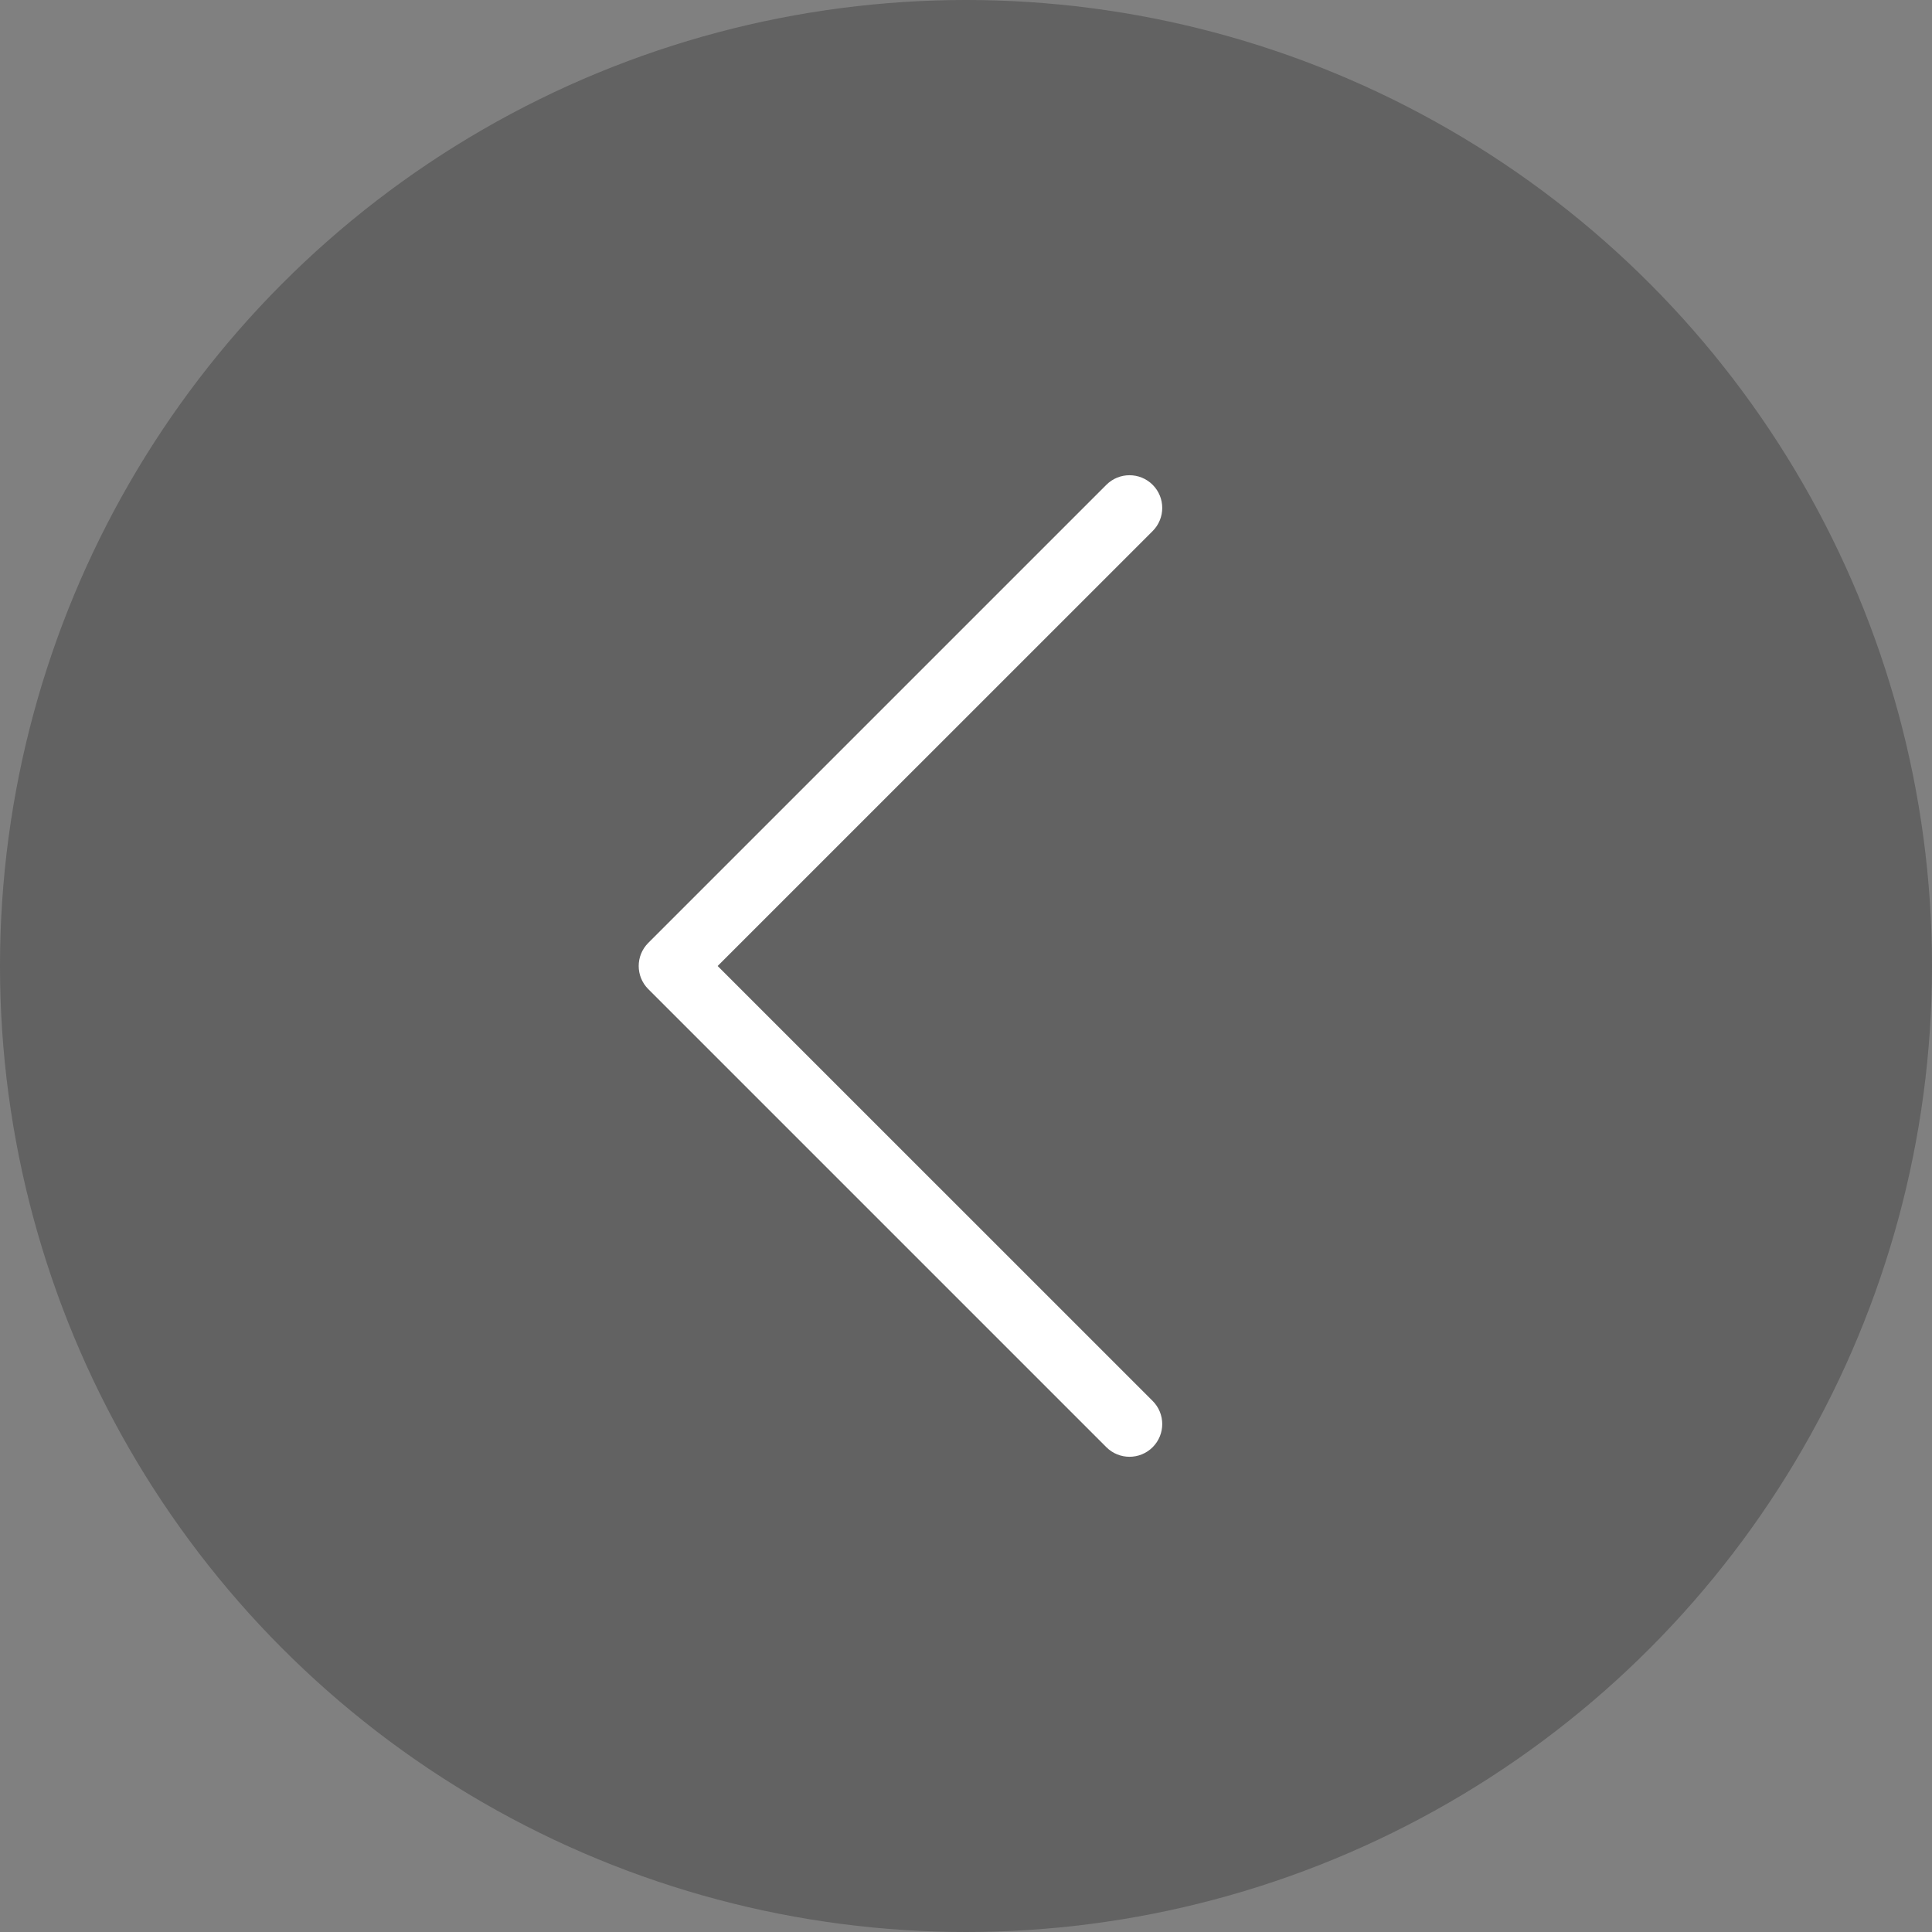 <svg xmlns="http://www.w3.org/2000/svg" width="31" height="31" fill="none" viewBox="0 0 31 31">
    <rect x="0" y="0" width="31" height="31" fill="#808080" stroke="none"/>
    <circle cx="15.5" cy="15.5" r="15.5" fill="#1D1D1B" opacity=".3" transform="rotate(-180 15.5 15.5)"/>
    <path fill="#fff" fill-rule="evenodd" d="M18.495 7.779c.205.205.205.537 0 .742l-6.98 6.979 6.98 6.979c.205.205.205.537 0 .742-.205.205-.538.205-.743 0l-7.35-7.35c-.205-.205-.205-.537 0-.742l7.35-7.35c.205-.205.538-.205.743 0z" clip-rule="evenodd"/>
</svg>
